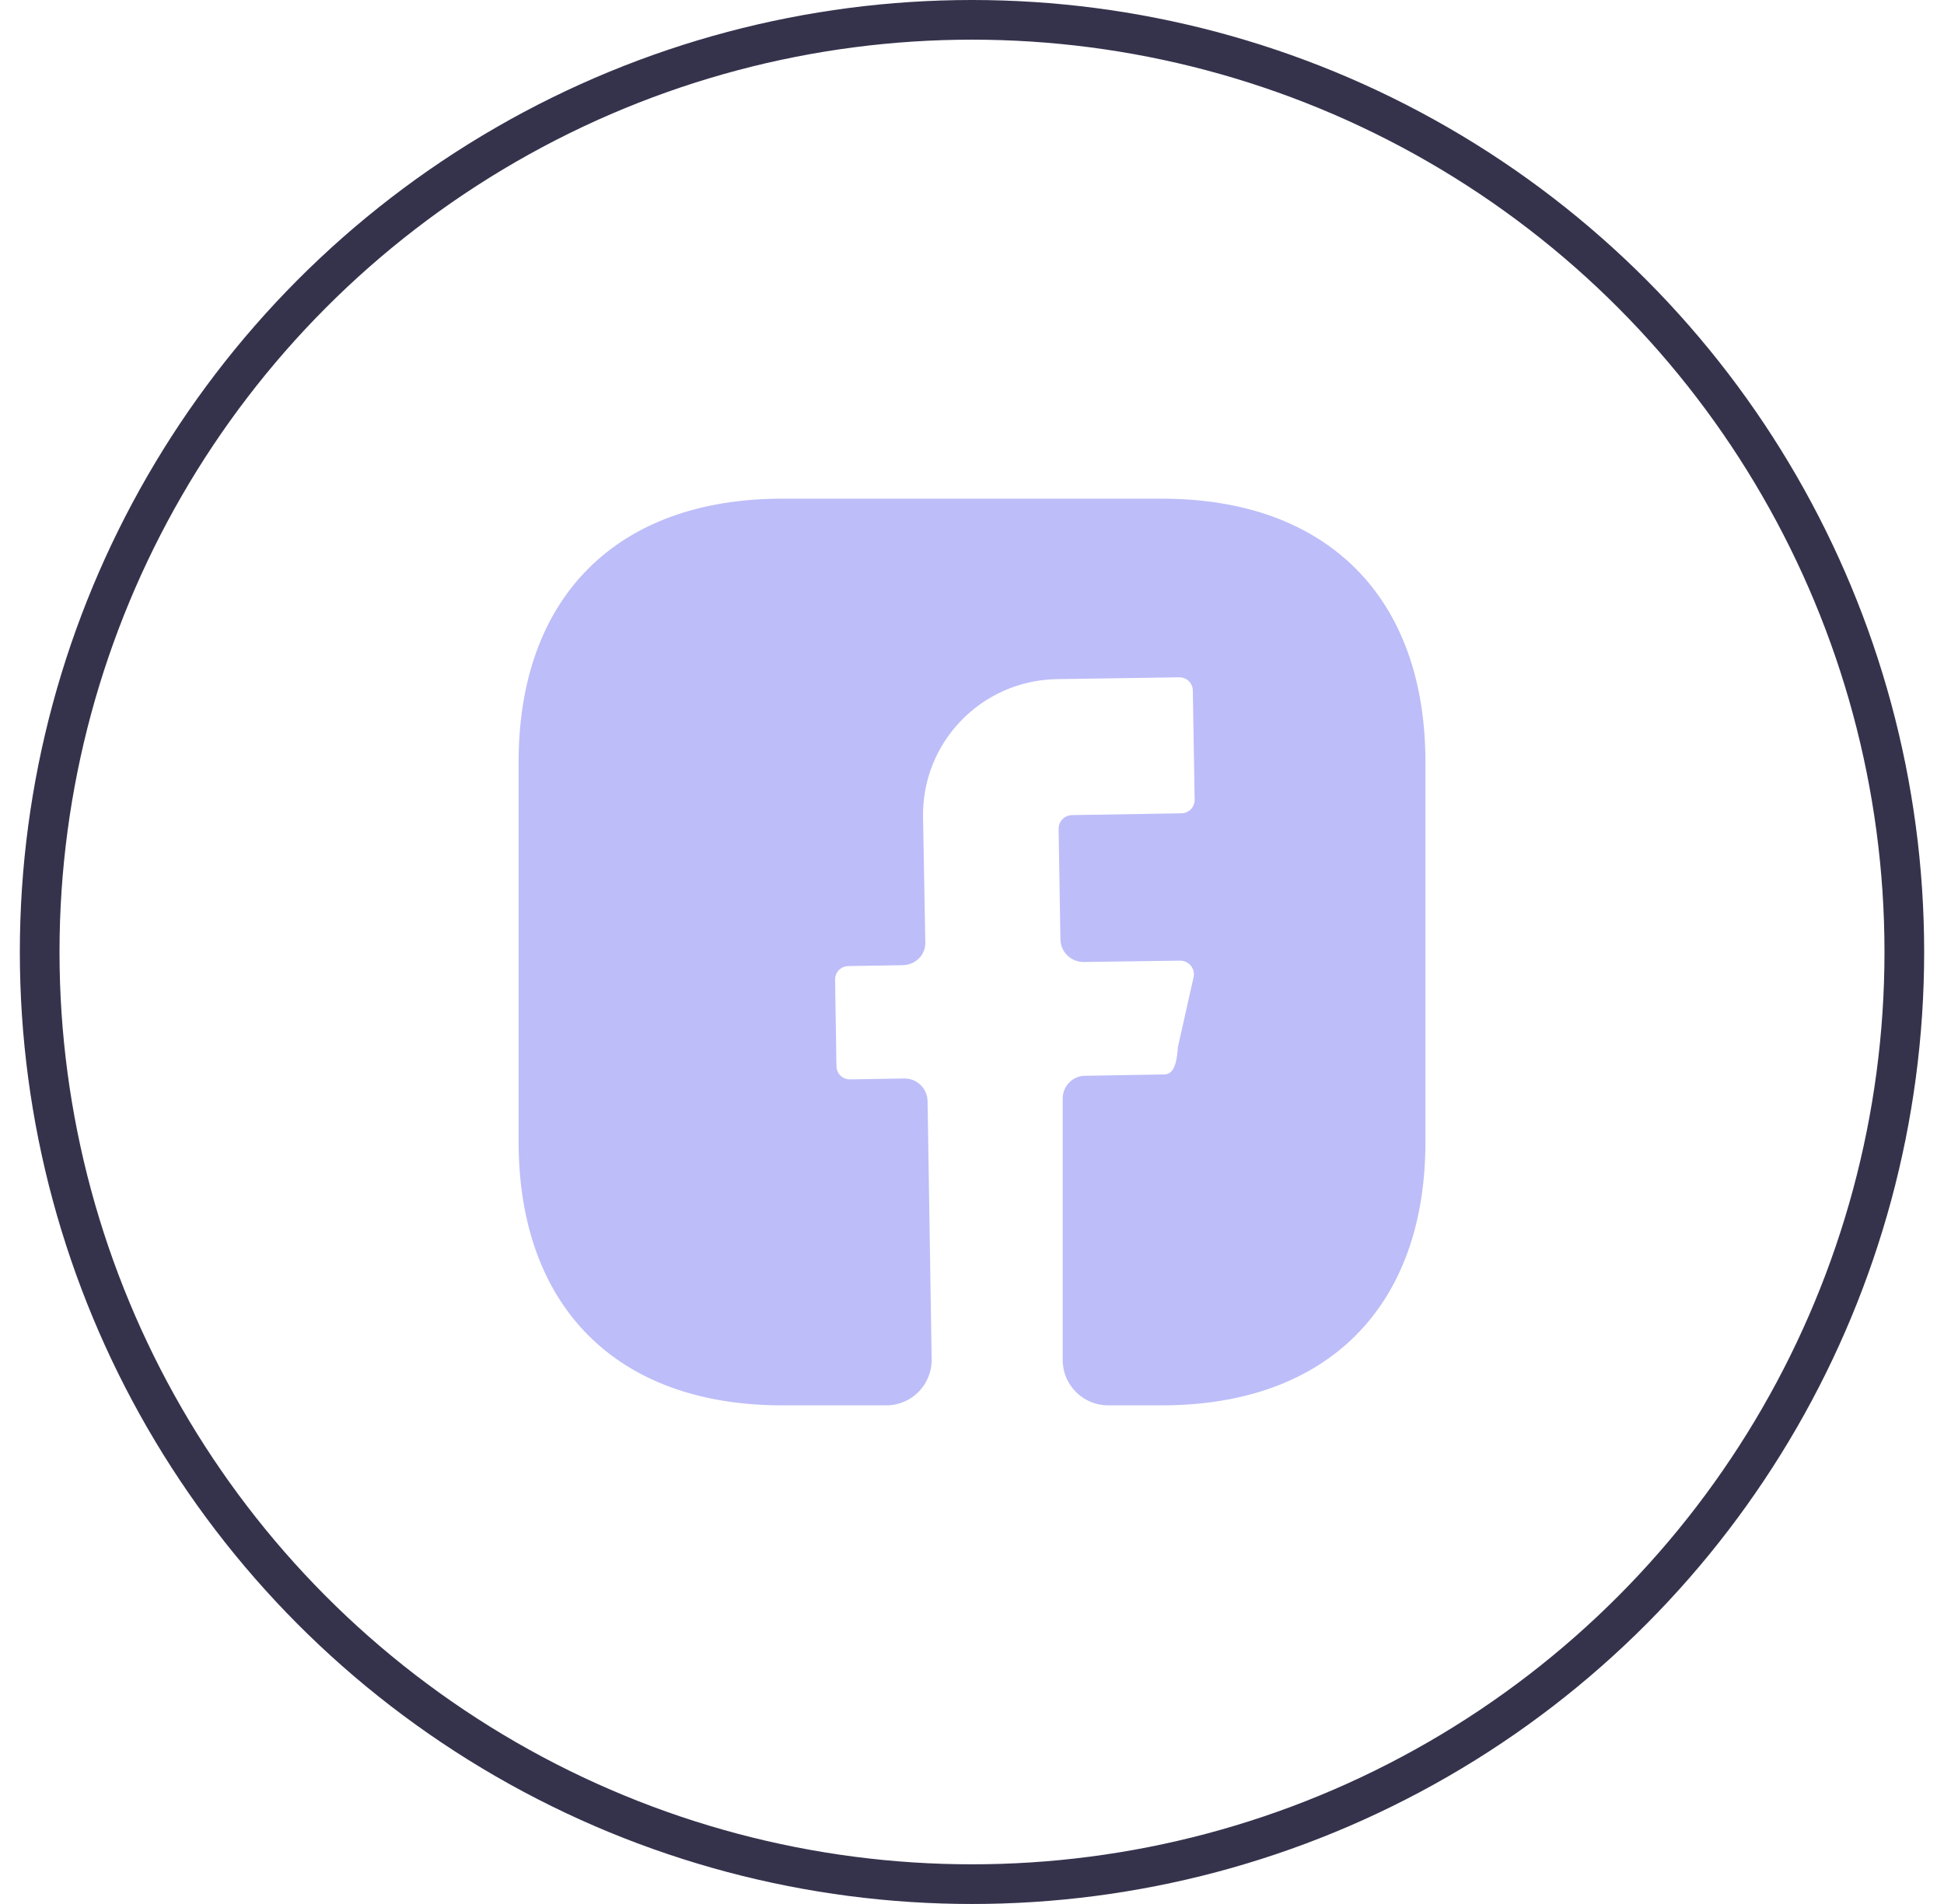 <svg width="49" height="48" viewBox="0 0 49 48" fill="none" xmlns="http://www.w3.org/2000/svg">
<circle cx="24.5" cy="24" r="23.5" stroke="#35334C"/>
<path d="M35.929 28.789C35.929 32.949 33.449 35.429 29.289 35.429H27.929C27.3 35.429 26.786 34.915 26.786 34.287V27.692C26.786 27.384 27.038 27.121 27.346 27.121L29.358 27.087C29.518 27.075 29.655 26.961 29.689 26.401L30.089 24.618C30.123 24.412 29.963 24.218 29.746 24.218L27.312 24.252C26.992 24.252 26.74 24.001 26.729 23.692L26.683 20.892C26.683 20.709 26.832 20.549 27.026 20.549L29.769 20.504C29.963 20.504 30.112 20.355 30.112 20.161L30.066 17.418C30.066 17.224 29.918 17.075 29.723 17.075L26.637 17.121C24.74 17.155 23.232 18.709 23.266 20.607L23.323 23.749C23.335 24.069 23.083 24.321 22.763 24.332L21.392 24.355C21.198 24.355 21.049 24.504 21.049 24.698L21.083 26.869C21.083 27.064 21.232 27.212 21.426 27.212L22.798 27.189C23.118 27.189 23.369 27.441 23.38 27.749L23.483 34.264C23.495 34.904 22.98 35.429 22.34 35.429H19.712C15.552 35.429 13.072 32.949 13.072 28.778V19.212C13.072 15.052 15.552 12.572 19.712 12.572H29.289C33.449 12.572 35.929 15.052 35.929 19.212V28.789Z" fill="#BDBDF9"/>
</svg>
